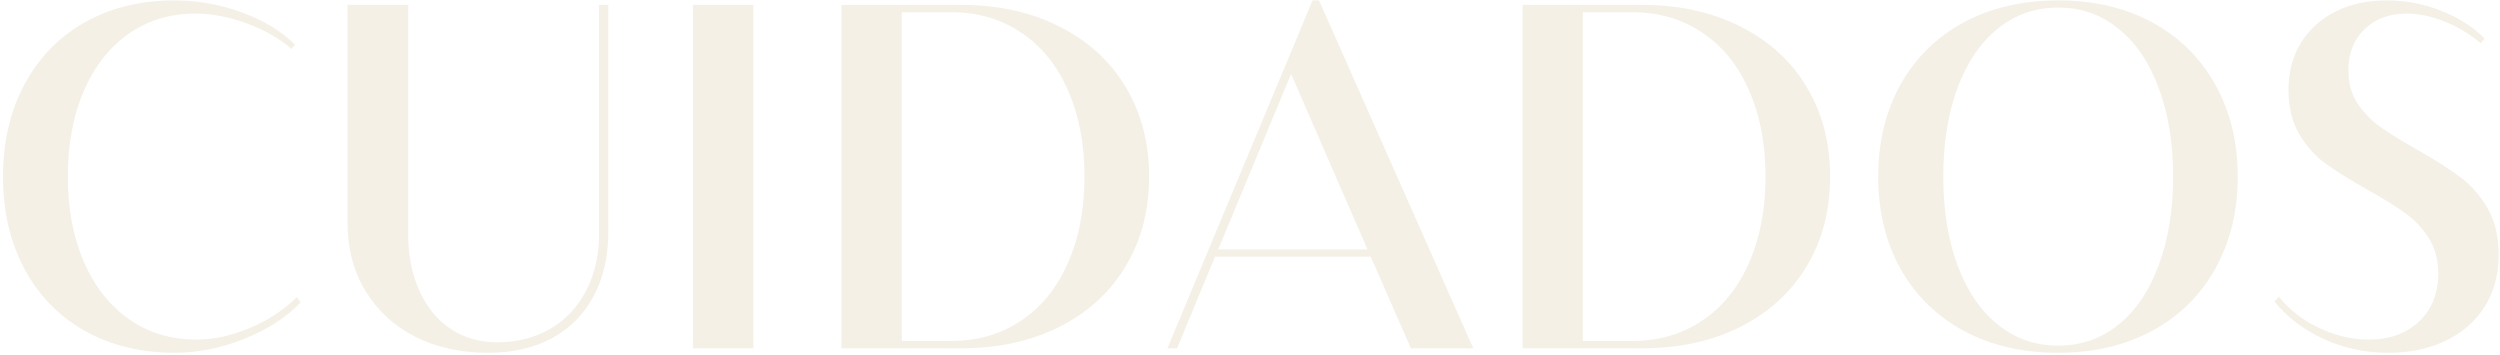 <svg xmlns="http://www.w3.org/2000/svg" width="768" height="109" viewBox="0 0 768 109" fill="none"><path opacity="0.15" d="M92.345 92.92C87.903 97.544 82.111 101.276 74.968 104.115C67.87 106.954 60.773 108.374 53.675 108.374C43.281 108.374 34.077 106.13 26.064 101.643C18.096 97.155 11.915 90.813 7.519 82.617C3.123 74.375 0.925 64.919 0.925 54.25C0.925 43.581 3.123 34.148 7.519 25.952C11.915 17.71 18.096 11.345 26.064 6.857C34.031 2.37 43.235 0.126 53.675 0.126C60.727 0.126 67.618 1.363 74.349 3.835C81.08 6.308 86.507 9.605 90.628 13.726L89.529 15.031C85.865 11.826 81.309 9.216 75.86 7.201C70.411 5.186 65.123 4.179 59.994 4.179C52.21 4.179 45.364 6.262 39.457 10.429C33.55 14.596 28.971 20.457 25.72 28.012C22.469 35.568 20.844 44.314 20.844 54.25C20.844 64.186 22.492 72.932 25.789 80.488C29.086 88.043 33.711 93.904 39.663 98.071C45.616 102.238 52.485 104.321 60.269 104.321C65.626 104.321 71.121 103.131 76.753 100.75C82.431 98.369 87.239 95.209 91.177 91.271L92.345 92.92ZM186.855 71.421C186.855 78.839 185.367 85.341 182.391 90.928C179.46 96.468 175.225 100.773 169.684 103.84C164.143 106.863 157.572 108.374 149.971 108.374C141.546 108.374 134.059 106.725 127.511 103.428C121.009 100.086 115.927 95.392 112.263 89.348C108.6 83.304 106.769 76.344 106.769 68.468V1.5L125.382 1.5V71.833C125.382 78.381 126.527 84.197 128.816 89.279C131.106 94.362 134.311 98.277 138.432 101.024C142.553 103.772 147.293 105.146 152.65 105.146C158.832 105.146 164.281 103.772 168.997 101.024C173.759 98.277 177.445 94.362 180.055 89.279C182.711 84.197 184.039 78.381 184.039 71.833V1.5L186.855 1.5V71.421ZM212.887 107V1.5L231.432 1.5V107H212.887ZM295.171 1.5C306.619 1.5 316.715 3.721 325.461 8.162C334.253 12.558 341.03 18.74 345.792 26.707C350.6 34.675 353.004 43.856 353.004 54.25C353.004 64.644 350.6 73.825 345.792 81.793C341.03 89.76 334.253 95.965 325.461 100.406C316.715 104.802 306.619 107 295.171 107L258.494 107V1.5L295.171 1.5ZM292.355 104.733C300.414 104.733 307.535 102.65 313.716 98.483C319.944 94.316 324.729 88.409 328.071 80.762C331.46 73.115 333.154 64.278 333.154 54.25C333.154 44.222 331.46 35.385 328.071 27.738C324.729 20.091 319.944 14.184 313.716 10.017C307.535 5.85 300.414 3.767 292.355 3.767L277.038 3.767V104.733H292.355ZM421.071 78.839H373.266L361.59 107H358.636L403.213 0.126H405.204L452.597 107L433.434 107L421.071 78.839ZM420.109 76.641L396.619 22.724L374.228 76.641H420.109ZM504.385 1.5C515.833 1.5 525.93 3.721 534.675 8.162C543.467 12.558 550.244 18.74 555.006 26.707C559.814 34.675 562.218 43.856 562.218 54.25C562.218 64.644 559.814 73.825 555.006 81.793C550.244 89.76 543.467 95.965 534.675 100.406C525.93 104.802 515.833 107 504.385 107H467.708V1.5L504.385 1.5ZM501.569 104.733C509.628 104.733 516.749 102.65 522.93 98.483C529.158 94.316 533.943 88.409 537.285 80.762C540.674 73.115 542.368 64.278 542.368 54.25C542.368 44.222 540.674 35.385 537.285 27.738C533.943 20.091 529.158 14.184 522.93 10.017C516.749 5.85 509.628 3.767 501.569 3.767L486.253 3.767V104.733H501.569ZM687.431 54.25C687.431 64.919 685.118 74.375 680.494 82.617C675.915 90.813 669.458 97.155 661.124 101.643C652.791 106.13 643.175 108.374 632.277 108.374C621.287 108.374 611.625 106.13 603.292 101.643C594.958 97.155 588.479 90.813 583.854 82.617C579.275 74.375 576.985 64.919 576.985 54.25C576.985 43.581 579.275 34.148 583.854 25.952C588.479 17.71 594.958 11.345 603.292 6.857C611.671 2.37 621.333 0.126 632.277 0.126C643.175 0.126 652.791 2.37 661.124 6.857C669.458 11.345 675.915 17.71 680.494 25.952C685.118 34.148 687.431 43.581 687.431 54.25ZM596.973 54.25C596.973 64.461 598.415 73.505 601.3 81.38C604.23 89.256 608.374 95.369 613.732 99.719C619.089 104.024 625.271 106.176 632.277 106.176C639.328 106.176 645.51 104.024 650.822 99.719C656.179 95.369 660.3 89.256 663.185 81.38C666.115 73.505 667.581 64.461 667.581 54.25C667.581 44.039 666.115 34.995 663.185 27.119C660.3 19.244 656.179 13.153 650.822 8.849C645.51 4.499 639.328 2.324 632.277 2.324C625.225 2.324 619.021 4.499 613.663 8.849C608.351 13.153 604.23 19.244 601.3 27.119C598.415 34.995 596.973 44.039 596.973 54.25ZM767.586 78.152C767.586 84.517 766.075 89.989 763.053 94.568C760.076 99.101 756.024 102.535 750.896 104.871C745.813 107.206 740.089 108.374 733.724 108.374C726.673 108.374 720.079 106.977 713.943 104.184C707.807 101.391 702.725 97.544 698.695 92.645L700.069 91.134C703.274 95.163 707.395 98.369 712.432 100.75C717.515 103.131 722.597 104.321 727.68 104.321C734.045 104.321 739.196 102.467 743.134 98.758C747.072 95.049 749.041 90.149 749.041 84.059C749.041 79.847 748.079 76.229 746.156 73.207C744.233 70.139 741.829 67.575 738.944 65.514C736.105 63.454 732.236 61.05 727.337 58.302C721.979 55.28 717.675 52.602 714.424 50.266C711.219 47.931 708.517 44.909 706.319 41.2C704.121 37.445 703.022 32.935 703.022 27.669C703.022 22.128 704.304 17.275 706.869 13.108C709.479 8.941 713.05 5.736 717.583 3.492C722.117 1.248 727.337 0.126 733.244 0.126C738.967 0.126 744.508 1.179 749.865 3.286C755.223 5.392 759.687 8.231 763.259 11.803L762.091 13.314C758.977 10.612 755.36 8.414 751.239 6.72C747.118 5.026 743.157 4.179 739.356 4.179C733.999 4.179 729.672 5.781 726.375 8.987C723.078 12.146 721.43 16.359 721.43 21.625C721.43 25.563 722.368 28.951 724.246 31.79C726.123 34.583 728.39 36.941 731.046 38.865C733.747 40.788 737.548 43.146 742.447 45.939C747.805 48.961 752.155 51.709 755.497 54.181C758.886 56.654 761.748 59.859 764.083 63.797C766.418 67.735 767.586 72.52 767.586 78.152Z" fill="#B99B5C"></path></svg>